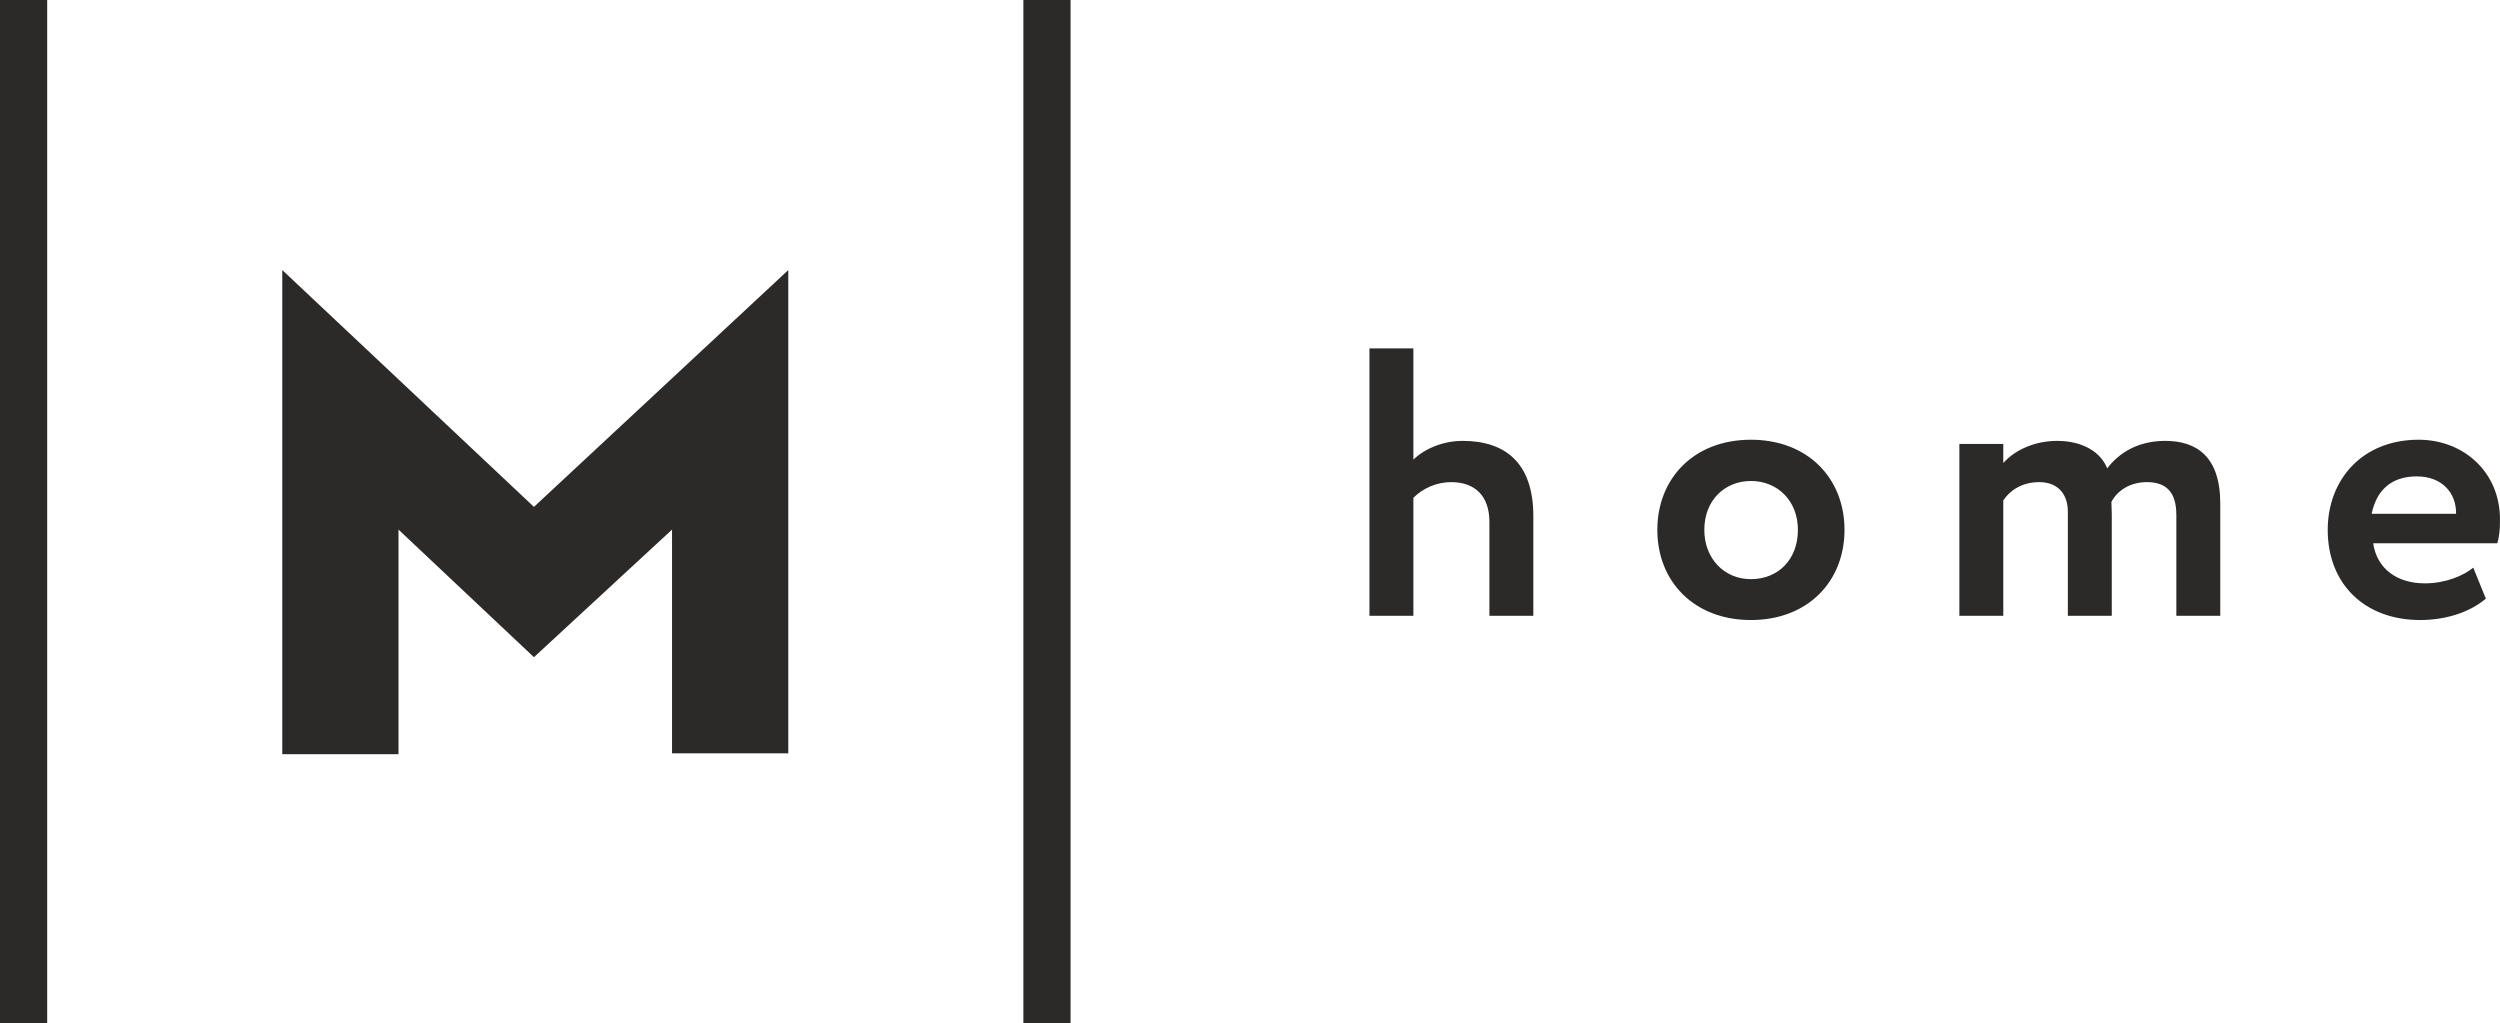 <?xml version="1.0" encoding="UTF-8"?> <svg xmlns="http://www.w3.org/2000/svg" xmlns:xlink="http://www.w3.org/1999/xlink" xmlns:xodm="http://www.corel.com/coreldraw/odm/2003" xml:space="preserve" width="75.688mm" height="30.983mm" version="1.1" style="shape-rendering:geometricPrecision; text-rendering:geometricPrecision; image-rendering:optimizeQuality; fill-rule:evenodd; clip-rule:evenodd" viewBox="0 0 6896.75 2823.17"> <defs> <style type="text/css"> .fil0 {fill:#2B2A29;fill-rule:nonzero} </style> </defs> <g id="Слой_x0020_1">  <path class="fil0" d="M3777.91 1698.88l0 -737.68 121.19 0 0 306.67c30.56,-29.51 81.14,-51.64 135.94,-51.64 115.92,0 194.96,59.02 194.96,207.6l0 275.05 -121.19 0 0 -259.24c0,-70.61 -38.99,-109.59 -105.39,-109.59 -38.98,0 -76.92,15.8 -104.32,43.2l0 325.63 -121.19 0zm-3777.91 -1698.88l130.18 0 0 2823.17 -130.18 0 0 -2823.17zm2823.17 0l130.18 0 0 2823.17 -130.18 0 0 -2823.17zm-969.19 2078.2l320.65 0 0 -1333.23 -701.58 653.35 -694.34 -653.35 0 1335.64 320.65 0 0 -619.6 373.69 352 380.92 -352 0 617.2zm4968.99 -512.11l34.78 85.36c-47.43,40.05 -114.87,59.01 -181.26,59.01 -152.81,0 -255.03,-99.06 -255.03,-248.71 0,-138.05 94.85,-248.7 250.81,-248.7 122.25,0 224.47,87.47 224.47,220.25 0,29.5 -2.11,47.42 -7.38,65.34l-342.49 0c10.53,71.66 67.44,110.65 142.27,110.65 57.95,0 106.44,-21.08 133.83,-43.21zm-155.96 -251.87c-72.71,0 -111.71,41.1 -124.35,103.28l232.9 0c1.05,-57.95 -38.99,-103.28 -108.54,-103.28zm-541.97 74.83l0 309.82 -121.18 0 0 -278.21c0,-59.01 -24.24,-90.62 -81.15,-90.62 -45.31,0 -81.13,22.12 -98,54.79 0,7.38 1.05,24.24 1.05,34.77l0 279.27 -121.18 0 0 -286.64c0,-49.52 -27.4,-82.19 -79.04,-82.19 -43.21,0 -77.99,18.96 -99.07,50.58l0 318.25 -121.18 0 0 -474.22 121.18 0 0 52.7c33.72,-37.94 89.58,-61.12 148.59,-61.12 72.71,0 121.19,32.67 138.05,75.88 33.72,-44.27 86.42,-75.88 160.18,-75.88 86.42,0 151.75,43.2 151.75,172.83zm-1552.97 72.71c0,-142.26 101.16,-248.7 258.18,-248.7 157.02,0 258.19,106.44 258.19,248.7 0,142.28 -101.17,248.71 -258.19,248.71 -157.02,0 -258.18,-106.43 -258.18,-248.71zm129.62 0c0,79.05 54.8,135.95 128.56,135.95 74.83,0 129.63,-53.74 129.63,-135.95 0,-80.09 -55.86,-134.89 -129.63,-134.89 -71.66,0 -128.56,52.7 -128.56,134.89z"></path> </g> </svg> 